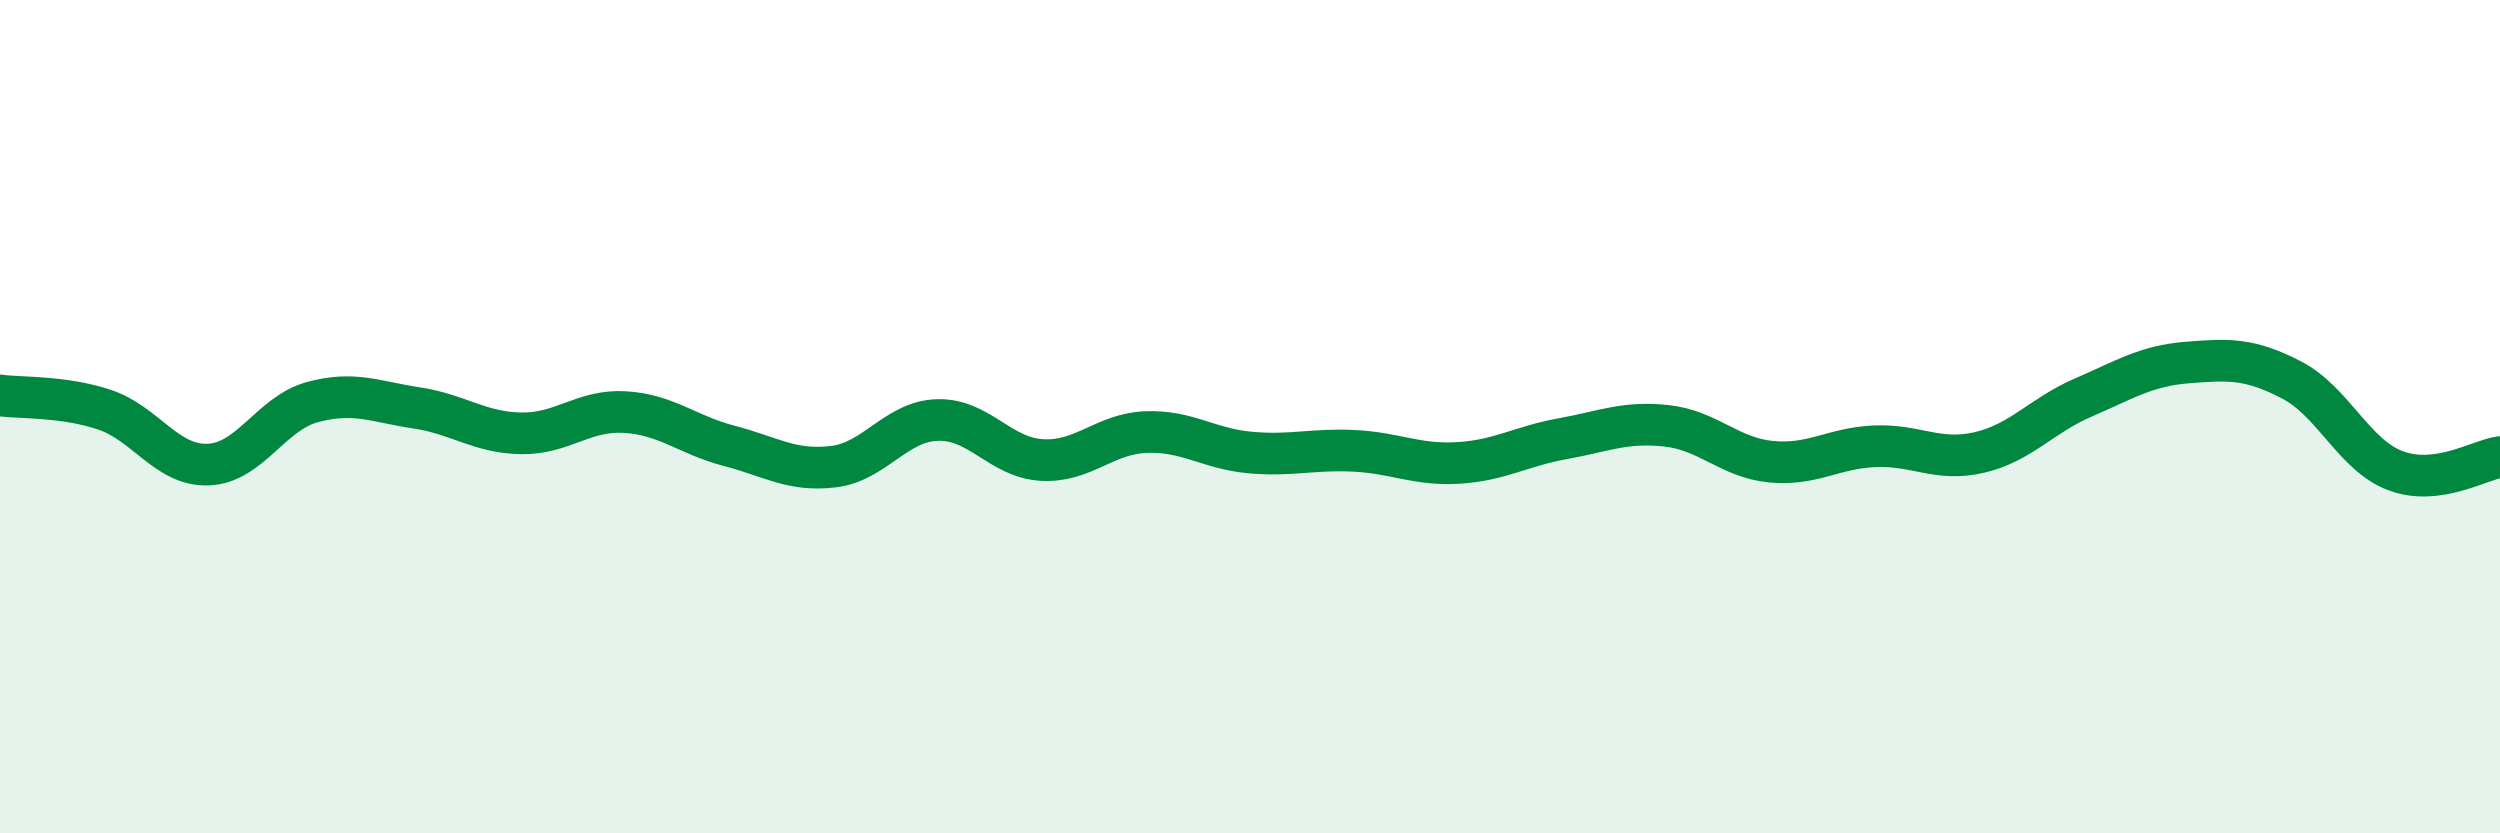 
    <svg width="60" height="20" viewBox="0 0 60 20" xmlns="http://www.w3.org/2000/svg">
      <path
        d="M 0,9.49 C 0.5,9.56 1.5,9.5 2.5,9.83 C 3.5,10.16 4,11.19 5,11.15 C 6,11.11 6.5,9.92 7.5,9.65 C 8.5,9.38 9,9.64 10,9.79 C 11,9.94 11.5,10.38 12.5,10.4 C 13.5,10.42 14,9.83 15,9.89 C 16,9.95 16.5,10.44 17.5,10.7 C 18.5,10.96 19,11.32 20,11.2 C 21,11.08 21.5,10.11 22.5,10.08 C 23.5,10.05 24,10.98 25,11.04 C 26,11.1 26.5,10.41 27.5,10.37 C 28.5,10.33 29,10.77 30,10.86 C 31,10.95 31.5,10.77 32.5,10.82 C 33.5,10.87 34,11.17 35,11.11 C 36,11.05 36.5,10.71 37.5,10.53 C 38.5,10.35 39,10.11 40,10.22 C 41,10.33 41.5,10.98 42.5,11.08 C 43.5,11.18 44,10.75 45,10.71 C 46,10.67 46.5,11.09 47.5,10.86 C 48.5,10.63 49,9.97 50,9.54 C 51,9.11 51.5,8.78 52.5,8.7 C 53.5,8.62 54,8.6 55,9.12 C 56,9.64 56.5,10.93 57.5,11.3 C 58.5,11.67 59.5,11.04 60,10.97L60 20L0 20Z"
        fill="#008740"
        opacity="0.1"
        stroke-linecap="round"
        stroke-linejoin="round"
      />
      <path
        d="M 0,9.49 C 0.5,9.56 1.5,9.5 2.5,9.83 C 3.5,10.16 4,11.19 5,11.15 C 6,11.11 6.5,9.92 7.5,9.65 C 8.5,9.38 9,9.64 10,9.79 C 11,9.94 11.5,10.38 12.5,10.4 C 13.5,10.42 14,9.83 15,9.89 C 16,9.95 16.5,10.44 17.5,10.7 C 18.5,10.96 19,11.32 20,11.2 C 21,11.08 21.5,10.11 22.5,10.08 C 23.5,10.05 24,10.98 25,11.04 C 26,11.1 26.5,10.41 27.5,10.37 C 28.5,10.33 29,10.77 30,10.86 C 31,10.95 31.5,10.77 32.5,10.82 C 33.5,10.87 34,11.17 35,11.11 C 36,11.05 36.5,10.71 37.5,10.53 C 38.5,10.35 39,10.11 40,10.22 C 41,10.33 41.5,10.98 42.5,11.08 C 43.5,11.18 44,10.75 45,10.71 C 46,10.67 46.5,11.09 47.5,10.86 C 48.5,10.63 49,9.97 50,9.54 C 51,9.11 51.5,8.78 52.5,8.7 C 53.5,8.62 54,8.6 55,9.12 C 56,9.64 56.5,10.93 57.5,11.3 C 58.5,11.67 59.5,11.04 60,10.97"
        stroke="#008740"
        stroke-width="1"
        fill="none"
        stroke-linecap="round"
        stroke-linejoin="round"
      />
    </svg>
  